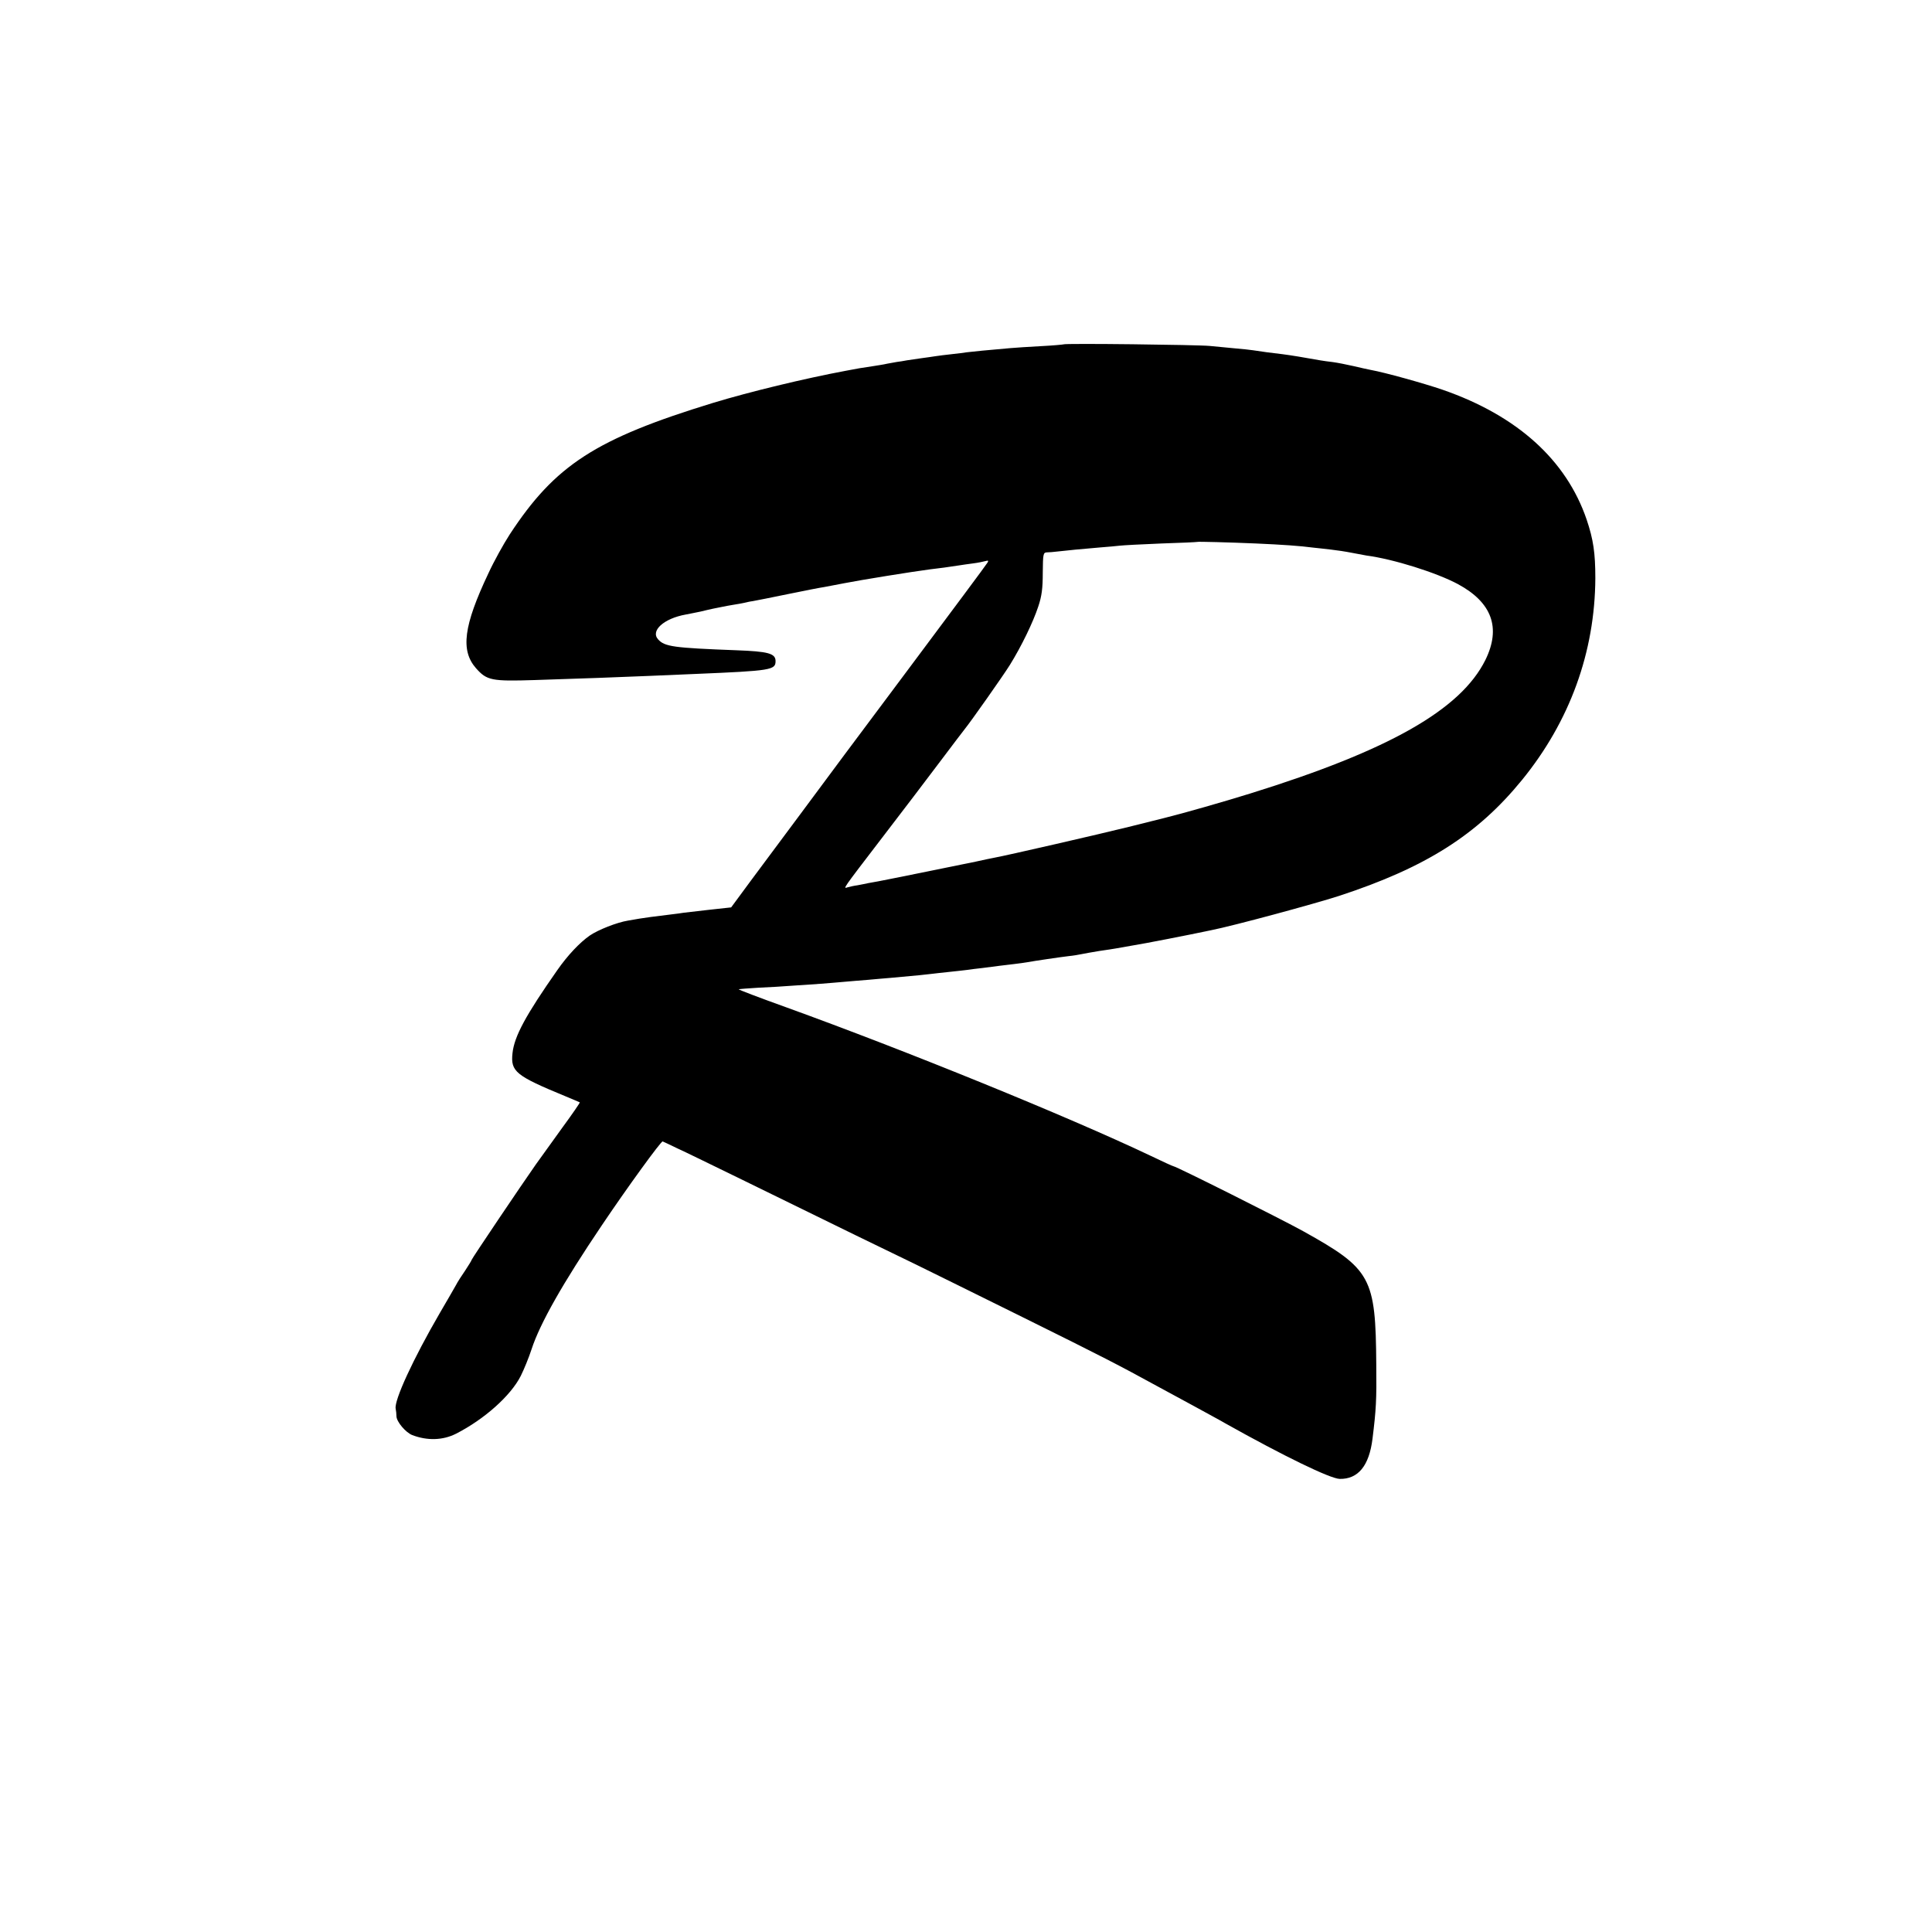 <?xml version="1.0" standalone="no"?>
<!DOCTYPE svg PUBLIC "-//W3C//DTD SVG 20010904//EN"
 "http://www.w3.org/TR/2001/REC-SVG-20010904/DTD/svg10.dtd">
<svg version="1.0" xmlns="http://www.w3.org/2000/svg"
 width="979pt" height="979pt" viewBox="0 0 979 979"
 preserveAspectRatio="xMidYMid meet">
<g transform="translate(0,979) scale(0.1,-0.1)"
fill="#000000" stroke="none">
<path d="M5389 8045 c-2 -1 -53 -6 -114 -9 -60 -3 -130 -8 -155 -10 -106 -9
-197 -18 -220 -21 -14 -2 -50 -7 -80 -10 -30 -3 -66 -8 -80 -10 -14 -2 -45 -7
-70 -10 -25 -3 -58 -9 -75 -11 -16 -3 -39 -7 -50 -8 -11 -2 -33 -6 -50 -9 -16
-4 -50 -9 -75 -13 -25 -4 -54 -8 -65 -10 -11 -2 -42 -8 -70 -13 -209 -39 -489
-107 -670 -162 -598 -183 -802 -316 -1032 -667 -31 -48 -80 -136 -108 -197
-126 -266 -142 -391 -63 -481 55 -62 78 -67 298 -60 251 8 412 14 580 21 74 3
180 8 235 10 384 16 405 20 405 65 0 39 -37 49 -200 55 -316 12 -362 18 -395
55 -40 44 29 106 140 126 17 3 50 10 75 15 25 6 54 13 65 15 11 2 31 6 45 9
14 3 41 8 60 11 19 3 42 7 50 9 8 2 29 7 45 9 17 3 98 19 180 36 83 17 164 33
180 35 17 3 64 12 105 20 81 16 341 58 433 70 12 1 45 6 72 9 28 4 61 9 75 11
14 2 45 7 70 10 25 3 53 9 64 12 14 4 16 2 10 -8 -4 -8 -186 -252 -404 -544
-218 -291 -463 -620 -544 -730 -82 -110 -194 -261 -250 -336 l-101 -137 -110
-12 c-60 -7 -119 -14 -130 -15 -11 -2 -41 -6 -67 -9 -76 -9 -142 -18 -158 -21
-8 -1 -34 -6 -58 -10 -56 -9 -152 -47 -194 -76 -50 -35 -111 -99 -164 -175
-159 -227 -218 -335 -227 -421 -10 -93 16 -114 268 -218 39 -16 71 -30 73 -31
2 -1 -37 -58 -87 -126 -50 -69 -111 -154 -136 -189 -69 -98 -325 -478 -325
-483 0 -3 -15 -27 -32 -53 -18 -26 -40 -60 -48 -76 -8 -15 -45 -78 -81 -140
-136 -234 -232 -443 -224 -485 2 -10 4 -27 4 -39 1 -28 47 -82 80 -95 76 -29
155 -27 222 7 143 73 277 192 328 293 16 32 41 93 55 136 42 129 158 334 355
626 129 192 302 430 309 426 4 -1 36 -17 72 -34 36 -16 191 -92 345 -167 469
-230 744 -364 865 -422 63 -31 309 -152 545 -269 396 -196 491 -245 675 -346
36 -19 121 -66 190 -103 69 -38 140 -76 158 -87 298 -167 531 -280 580 -282
94 -2 150 66 167 204 18 146 21 194 19 375 -3 443 -25 484 -370 676 -112 62
-645 329 -657 329 -3 0 -56 24 -118 54 -419 199 -1235 531 -1846 752 -134 48
-241 89 -240 91 2 1 47 5 101 8 53 2 130 7 169 10 40 3 106 7 147 10 41 3 95
8 120 10 25 2 79 7 120 10 41 4 93 8 115 10 135 12 183 17 205 20 14 2 54 6
90 10 36 4 76 8 90 10 14 2 50 7 80 10 30 4 69 9 85 11 17 2 50 6 75 9 25 3
54 7 65 9 32 6 167 26 210 31 22 2 51 7 65 10 14 3 54 10 90 16 36 5 74 11 85
13 11 2 49 9 85 15 52 8 283 53 396 77 116 23 522 133 649 174 440 144 701
310 927 587 243 298 370 649 372 1023 0 128 -10 196 -44 297 -103 302 -352
527 -730 658 -96 33 -295 88 -362 100 -16 3 -56 12 -90 20 -35 8 -81 17 -103
20 -22 2 -51 7 -65 9 -83 15 -151 26 -190 31 -52 6 -114 14 -150 20 -14 2 -56
7 -95 10 -38 4 -95 9 -125 12 -60 6 -736 14 -741 8z m976 -1009 c135 -6 222
-12 290 -21 22 -2 63 -7 90 -10 28 -3 74 -10 104 -16 30 -6 64 -12 75 -14 137
-18 356 -87 464 -145 172 -93 219 -221 139 -384 -125 -252 -487 -458 -1192
-677 -128 -40 -345 -102 -435 -124 -8 -2 -89 -22 -180 -45 -149 -37 -619 -145
-680 -156 -21 -4 -45 -9 -95 -20 -43 -9 -461 -94 -495 -100 -14 -2 -36 -7 -50
-9 -14 -3 -38 -8 -55 -11 -16 -2 -38 -7 -49 -10 -25 -8 -32 -18 174 251 97
126 229 300 293 385 64 85 121 160 126 166 28 34 193 268 228 324 59 95 118
217 144 296 18 53 23 93 23 172 1 95 2 102 21 103 11 0 34 2 50 4 41 5 136 14
220 21 39 3 84 7 100 9 17 2 111 7 210 11 99 3 181 7 182 8 2 2 158 -2 298 -8z"/>
</g>
</svg>
